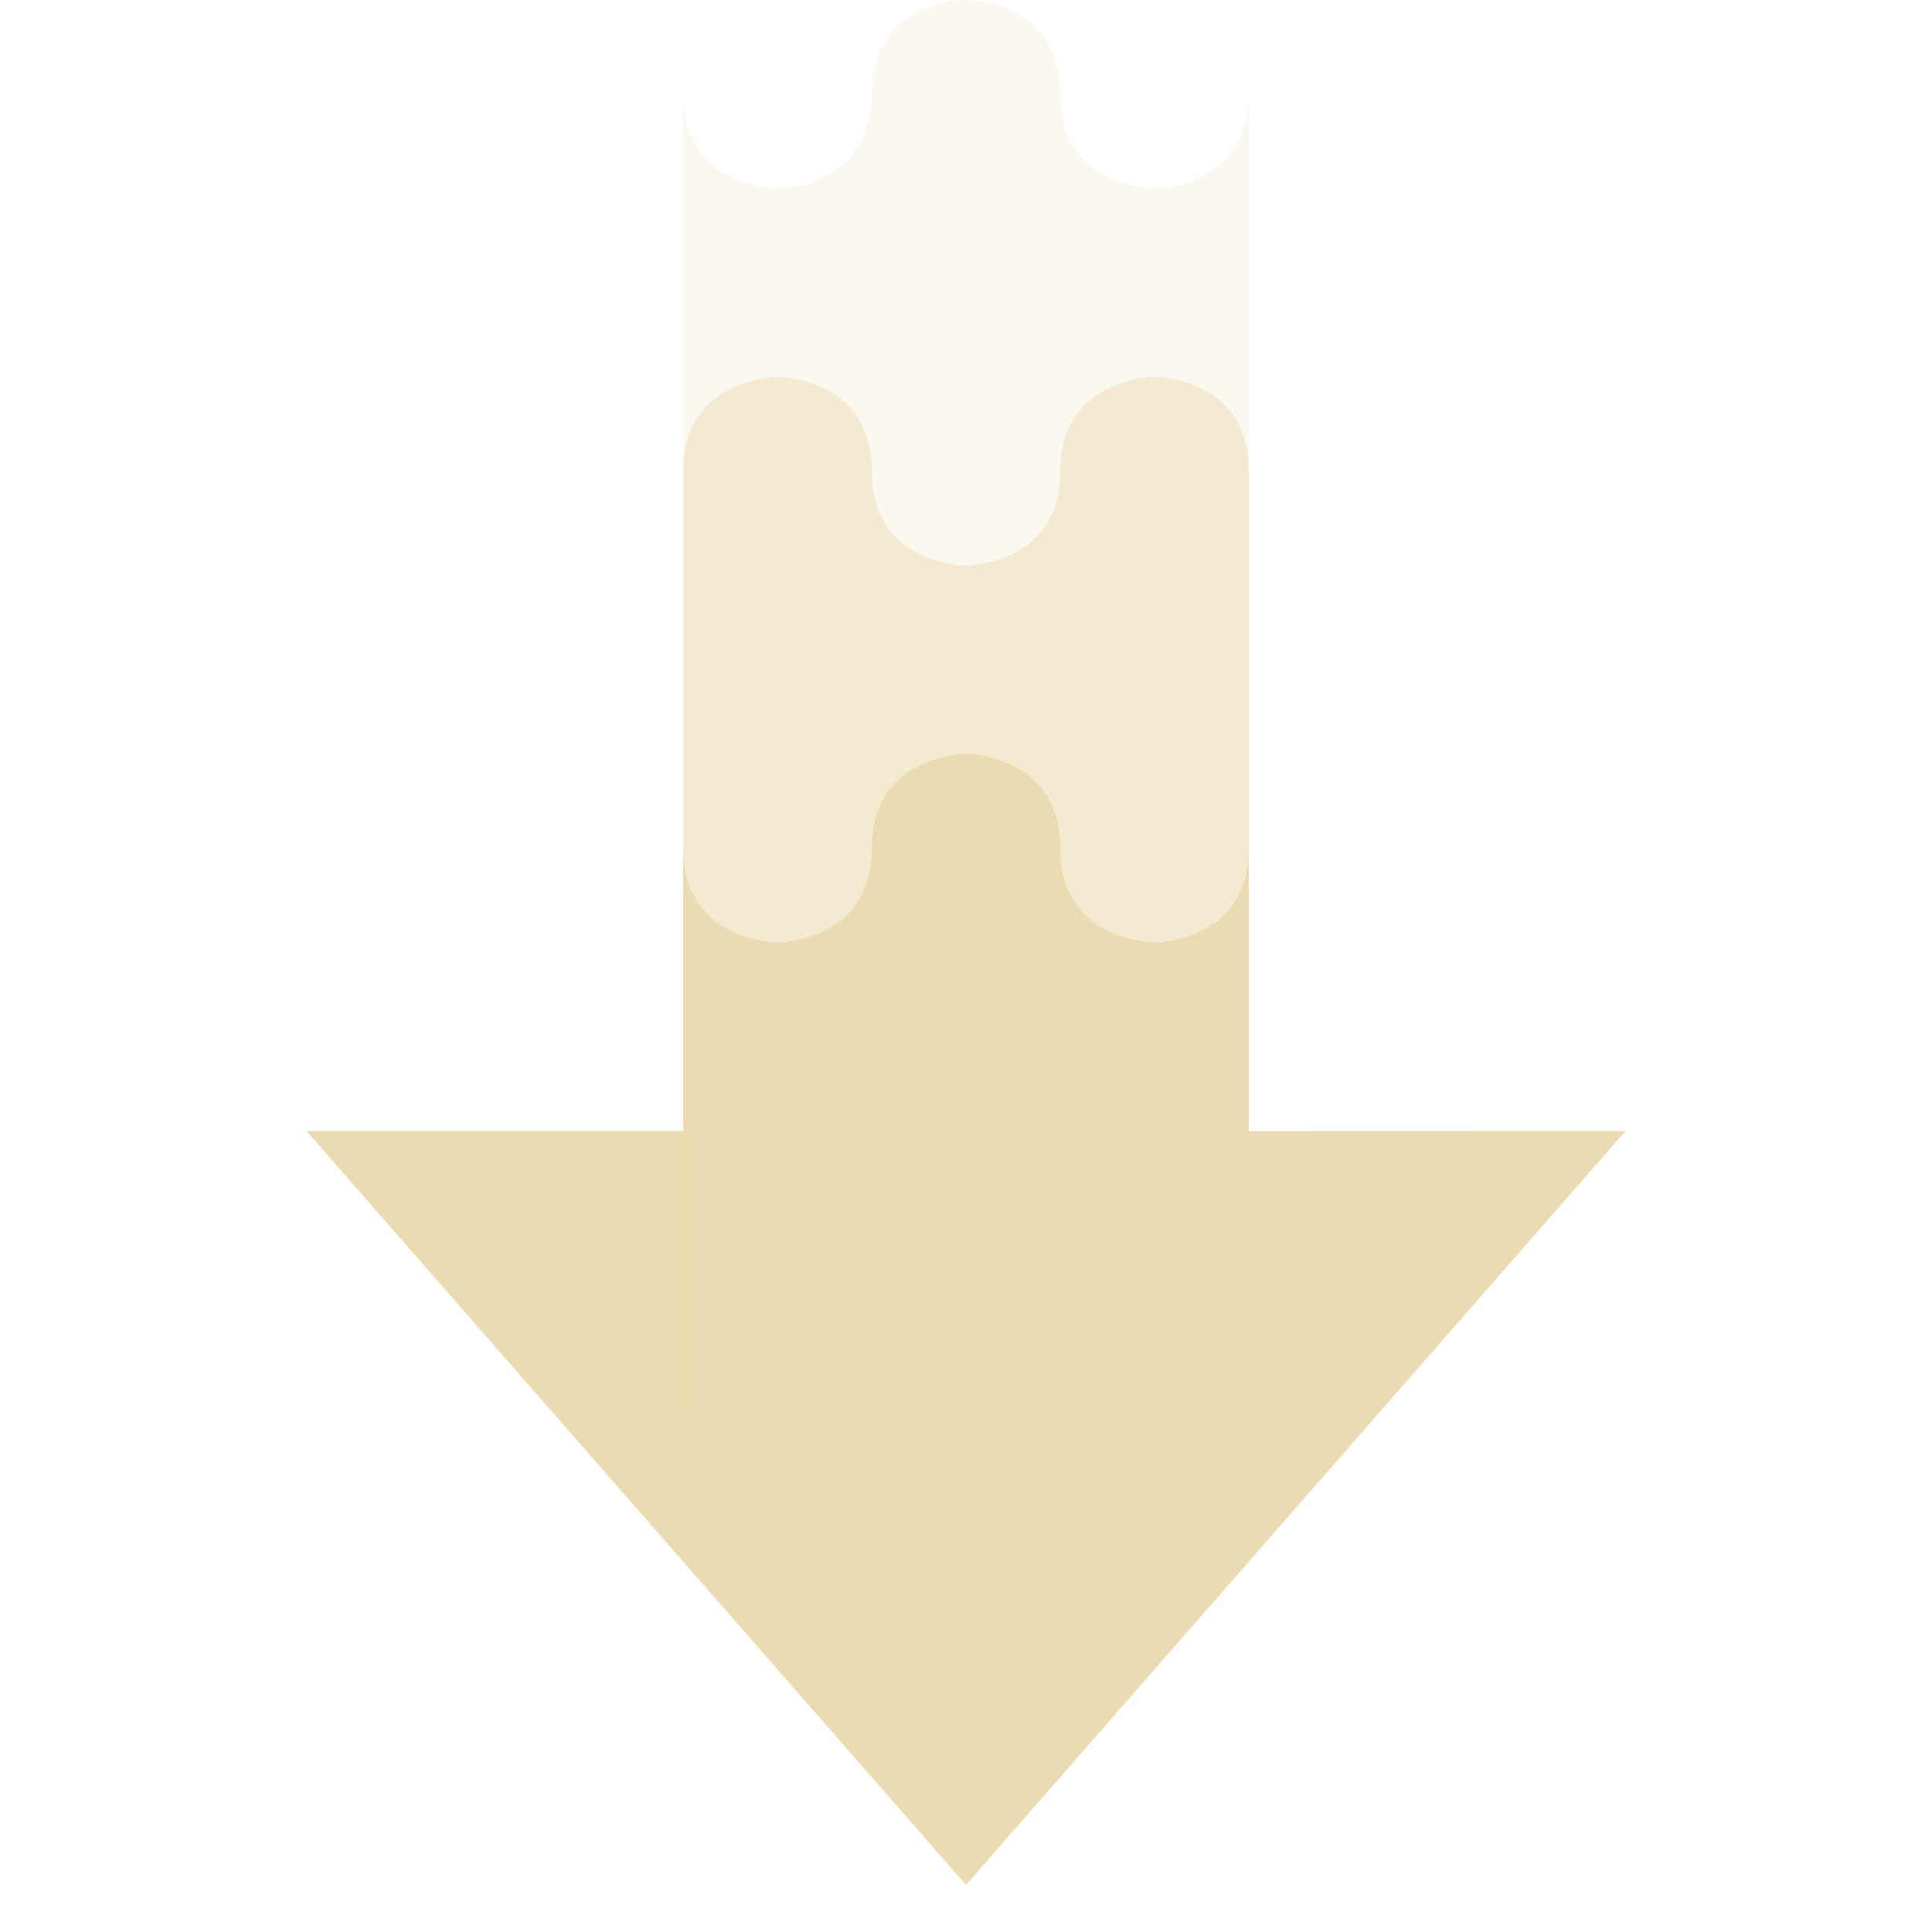 <svg xmlns="http://www.w3.org/2000/svg" style="isolation:isolate" width="16" height="16" viewBox="0 0 16 16">
 <path fill="#ebdbb2" d="M 2.537 9.366 L 8 15.61 L 13.463 9.366 L 10.342 9.367 L 10.342 7.024 C 10.342 7.805 9.561 7.805 9.561 7.805 C 9.561 7.805 8.78 7.805 8.78 7.024 C 8.78 6.244 8 6.244 8 6.244 C 8 6.244 7.22 6.244 7.22 7.024 C 7.22 7.805 6.439 7.805 6.439 7.805 C 6.439 7.805 5.658 7.805 5.658 7.024 L 5.658 9.366 L 2.537 9.366 Z"/>
 <g opacity=".2">
  <path fill="#ebdbb2" d="M 8 0 C 8 0 7.22 0 7.22 0.78 C 7.22 1.561 6.439 1.561 6.439 1.561 C 6.439 1.561 5.658 1.562 5.658 0.78 L 5.658 11.707 L 10.342 11.707 L 10.342 0.78 C 10.342 1.561 9.561 1.561 9.561 1.561 C 9.561 1.561 8.78 1.561 8.78 0.78 C 8.78 0 8 0 8 0 Z"/>
 </g>
 <g opacity=".5">
  <path fill="#ebdbb2" d="M 6.439 3.122 C 6.439 3.122 5.658 3.121 5.658 3.902 L 5.658 8.585 L 10.342 8.585 L 10.342 3.902 C 10.342 3.122 9.561 3.122 9.561 3.122 C 9.561 3.122 8.78 3.122 8.78 3.902 C 8.78 4.683 8 4.683 8 4.683 C 8 4.683 7.22 4.683 7.22 3.902 C 7.22 3.122 6.439 3.122 6.439 3.122 Z"/>
 </g>
</svg>
